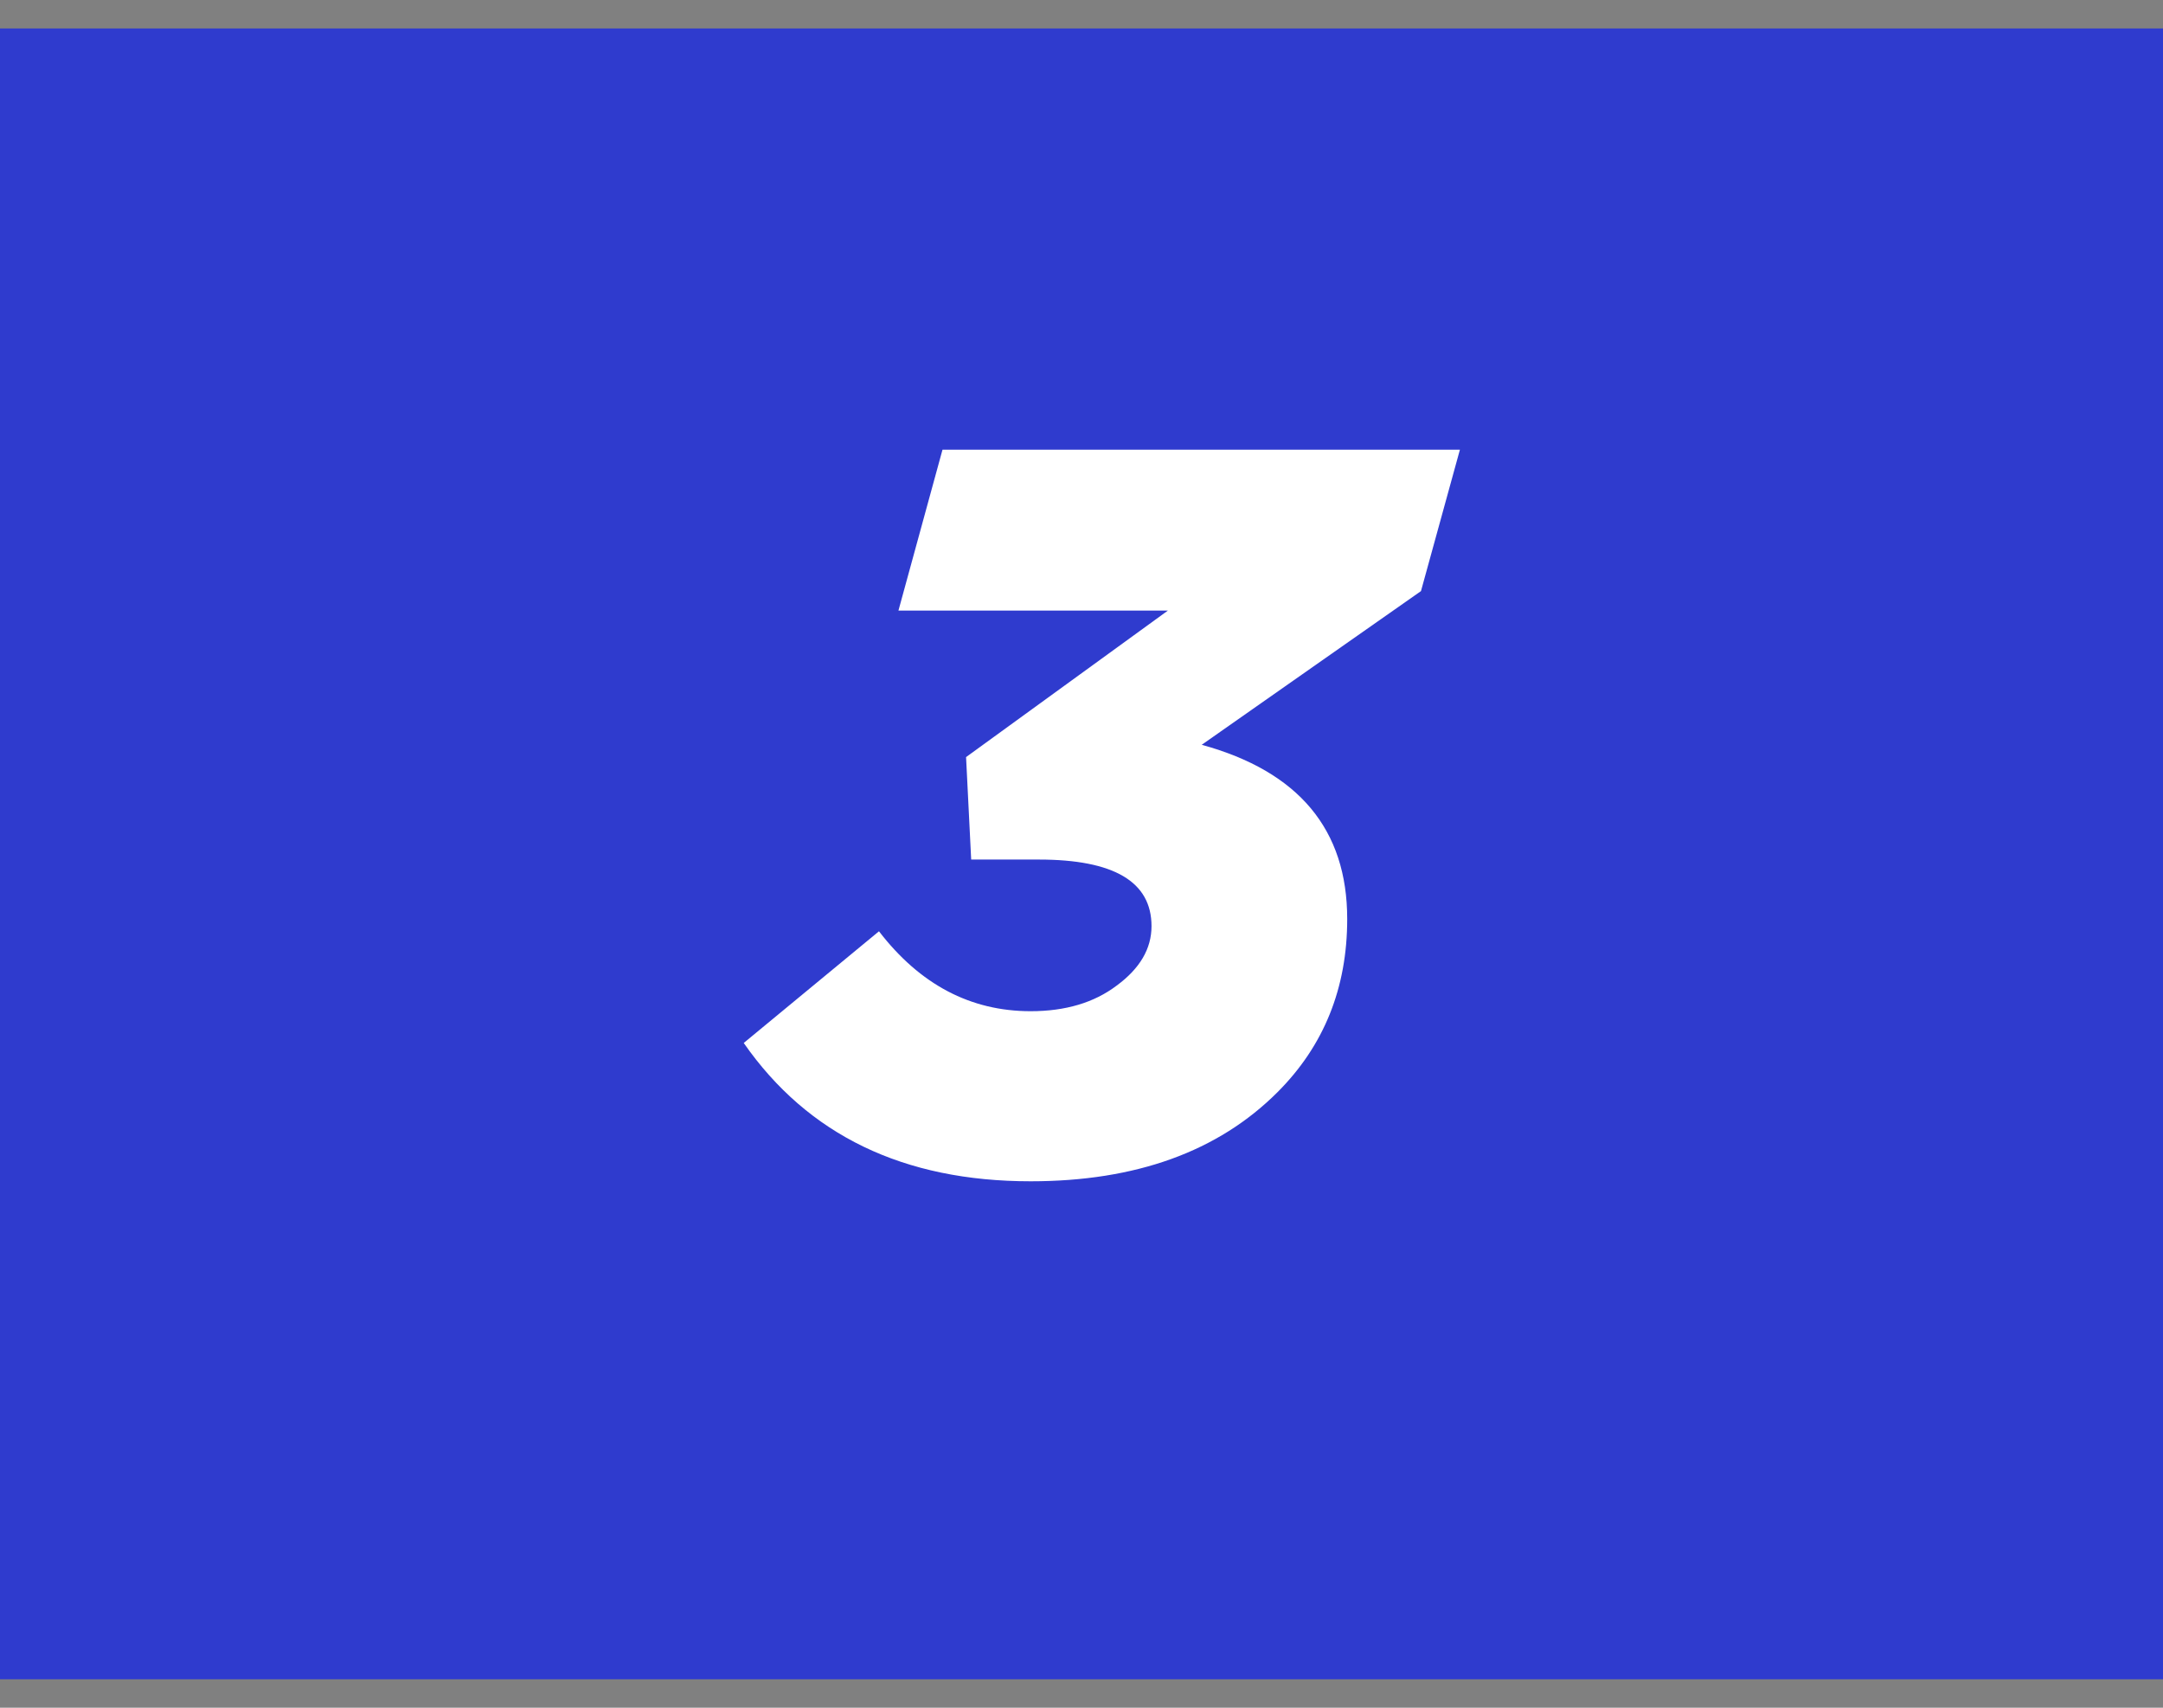<svg xmlns="http://www.w3.org/2000/svg" fill="none" viewBox="0 0 38 30">
  <rect x="0" y="0" width="38" height="30" fill="#808080" stroke="none"/>
  <rect width="29" height="38" y="29.5" fill="#2F3BCE" transform="rotate(-90 0 29.5)"/>
  <path fill="#fff" d="M18.106 20.752C15.874 20.752 14.194 19.942 13.066 18.322L15.442 16.36C16.162 17.296 17.05 17.764 18.106 17.764C18.718 17.764 19.222 17.614 19.618 17.314C20.026 17.014 20.23 16.666 20.23 16.27C20.23 15.49 19.57 15.1 18.25 15.1H17.062L16.972 13.3L20.518 10.726H15.784L16.558 7.9H25.648L24.964 10.384L21.112 13.084C22.816 13.552 23.668 14.572 23.668 16.144C23.668 17.356 23.26 18.37 22.444 19.186C21.4 20.23 19.954 20.752 18.106 20.752Z"/>
</svg>
